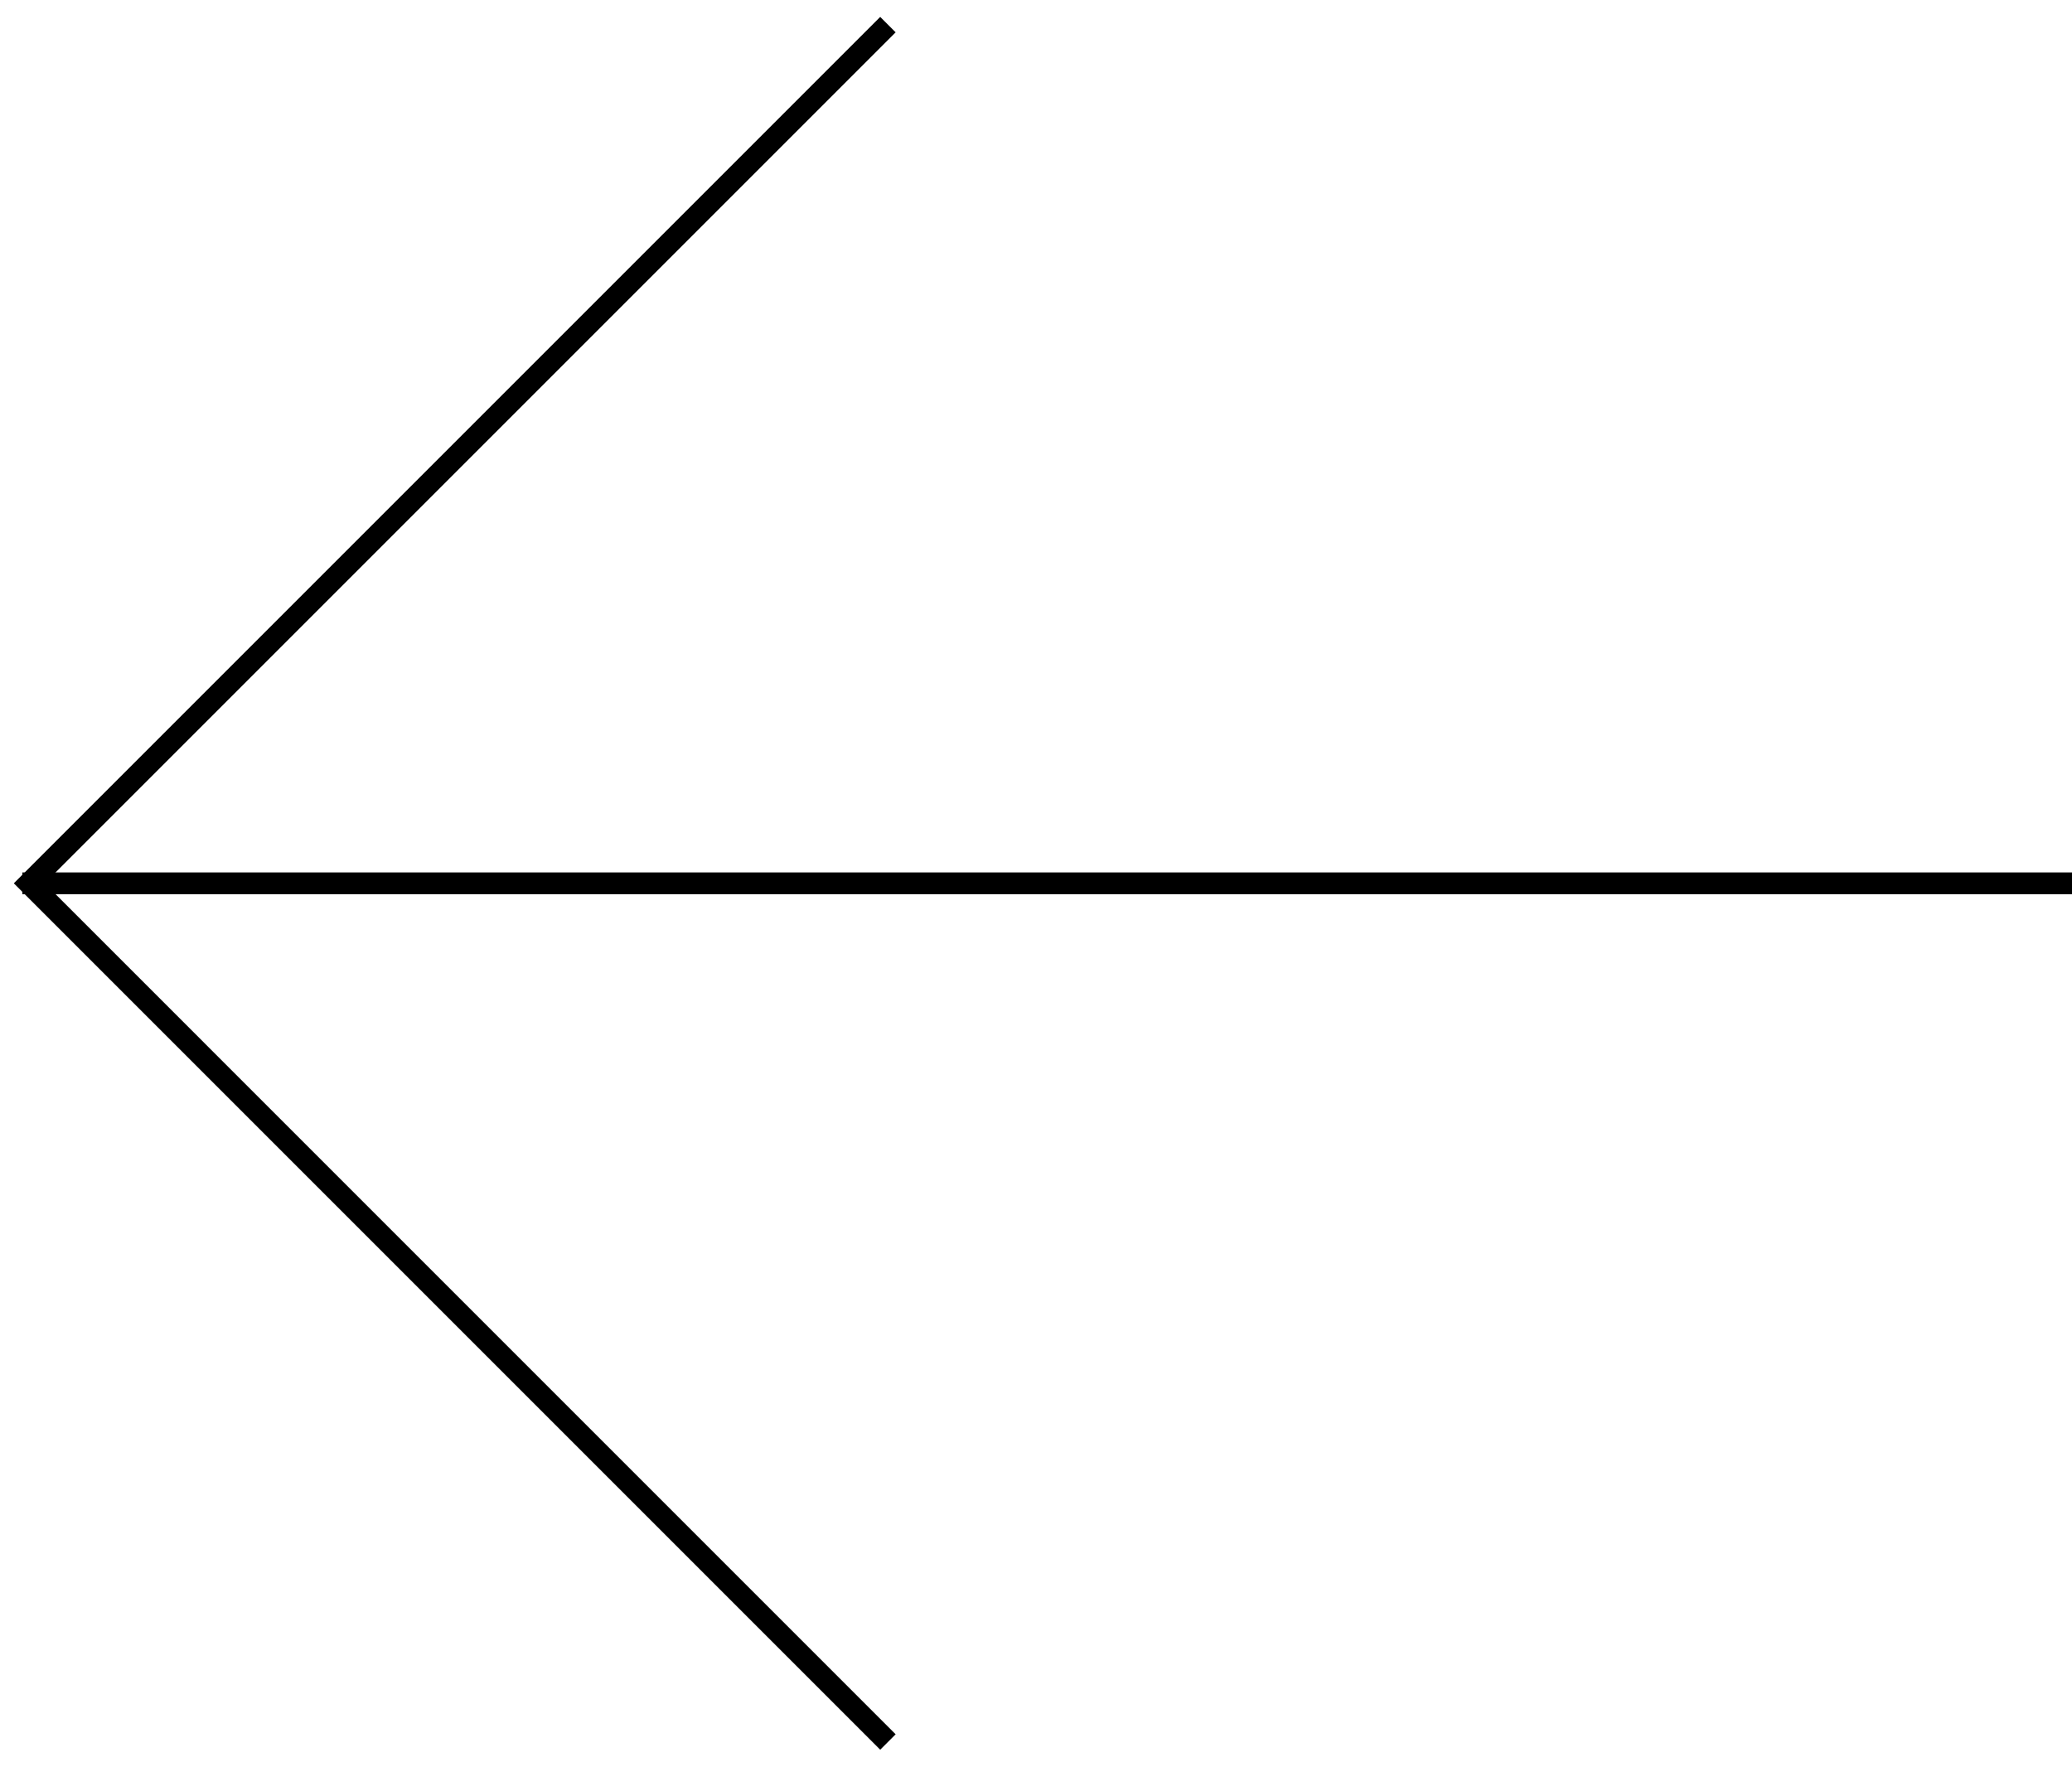 <svg width="95" height="81" viewBox="0 0 95 81" fill="none" xmlns="http://www.w3.org/2000/svg">
<path d="M94.5 40.5H1.525" stroke="#000" stroke-linecap="square"/>
<path d="M40.711 1.129L1.341 40.499L40.711 79.87" stroke="#000"/>
</svg>
